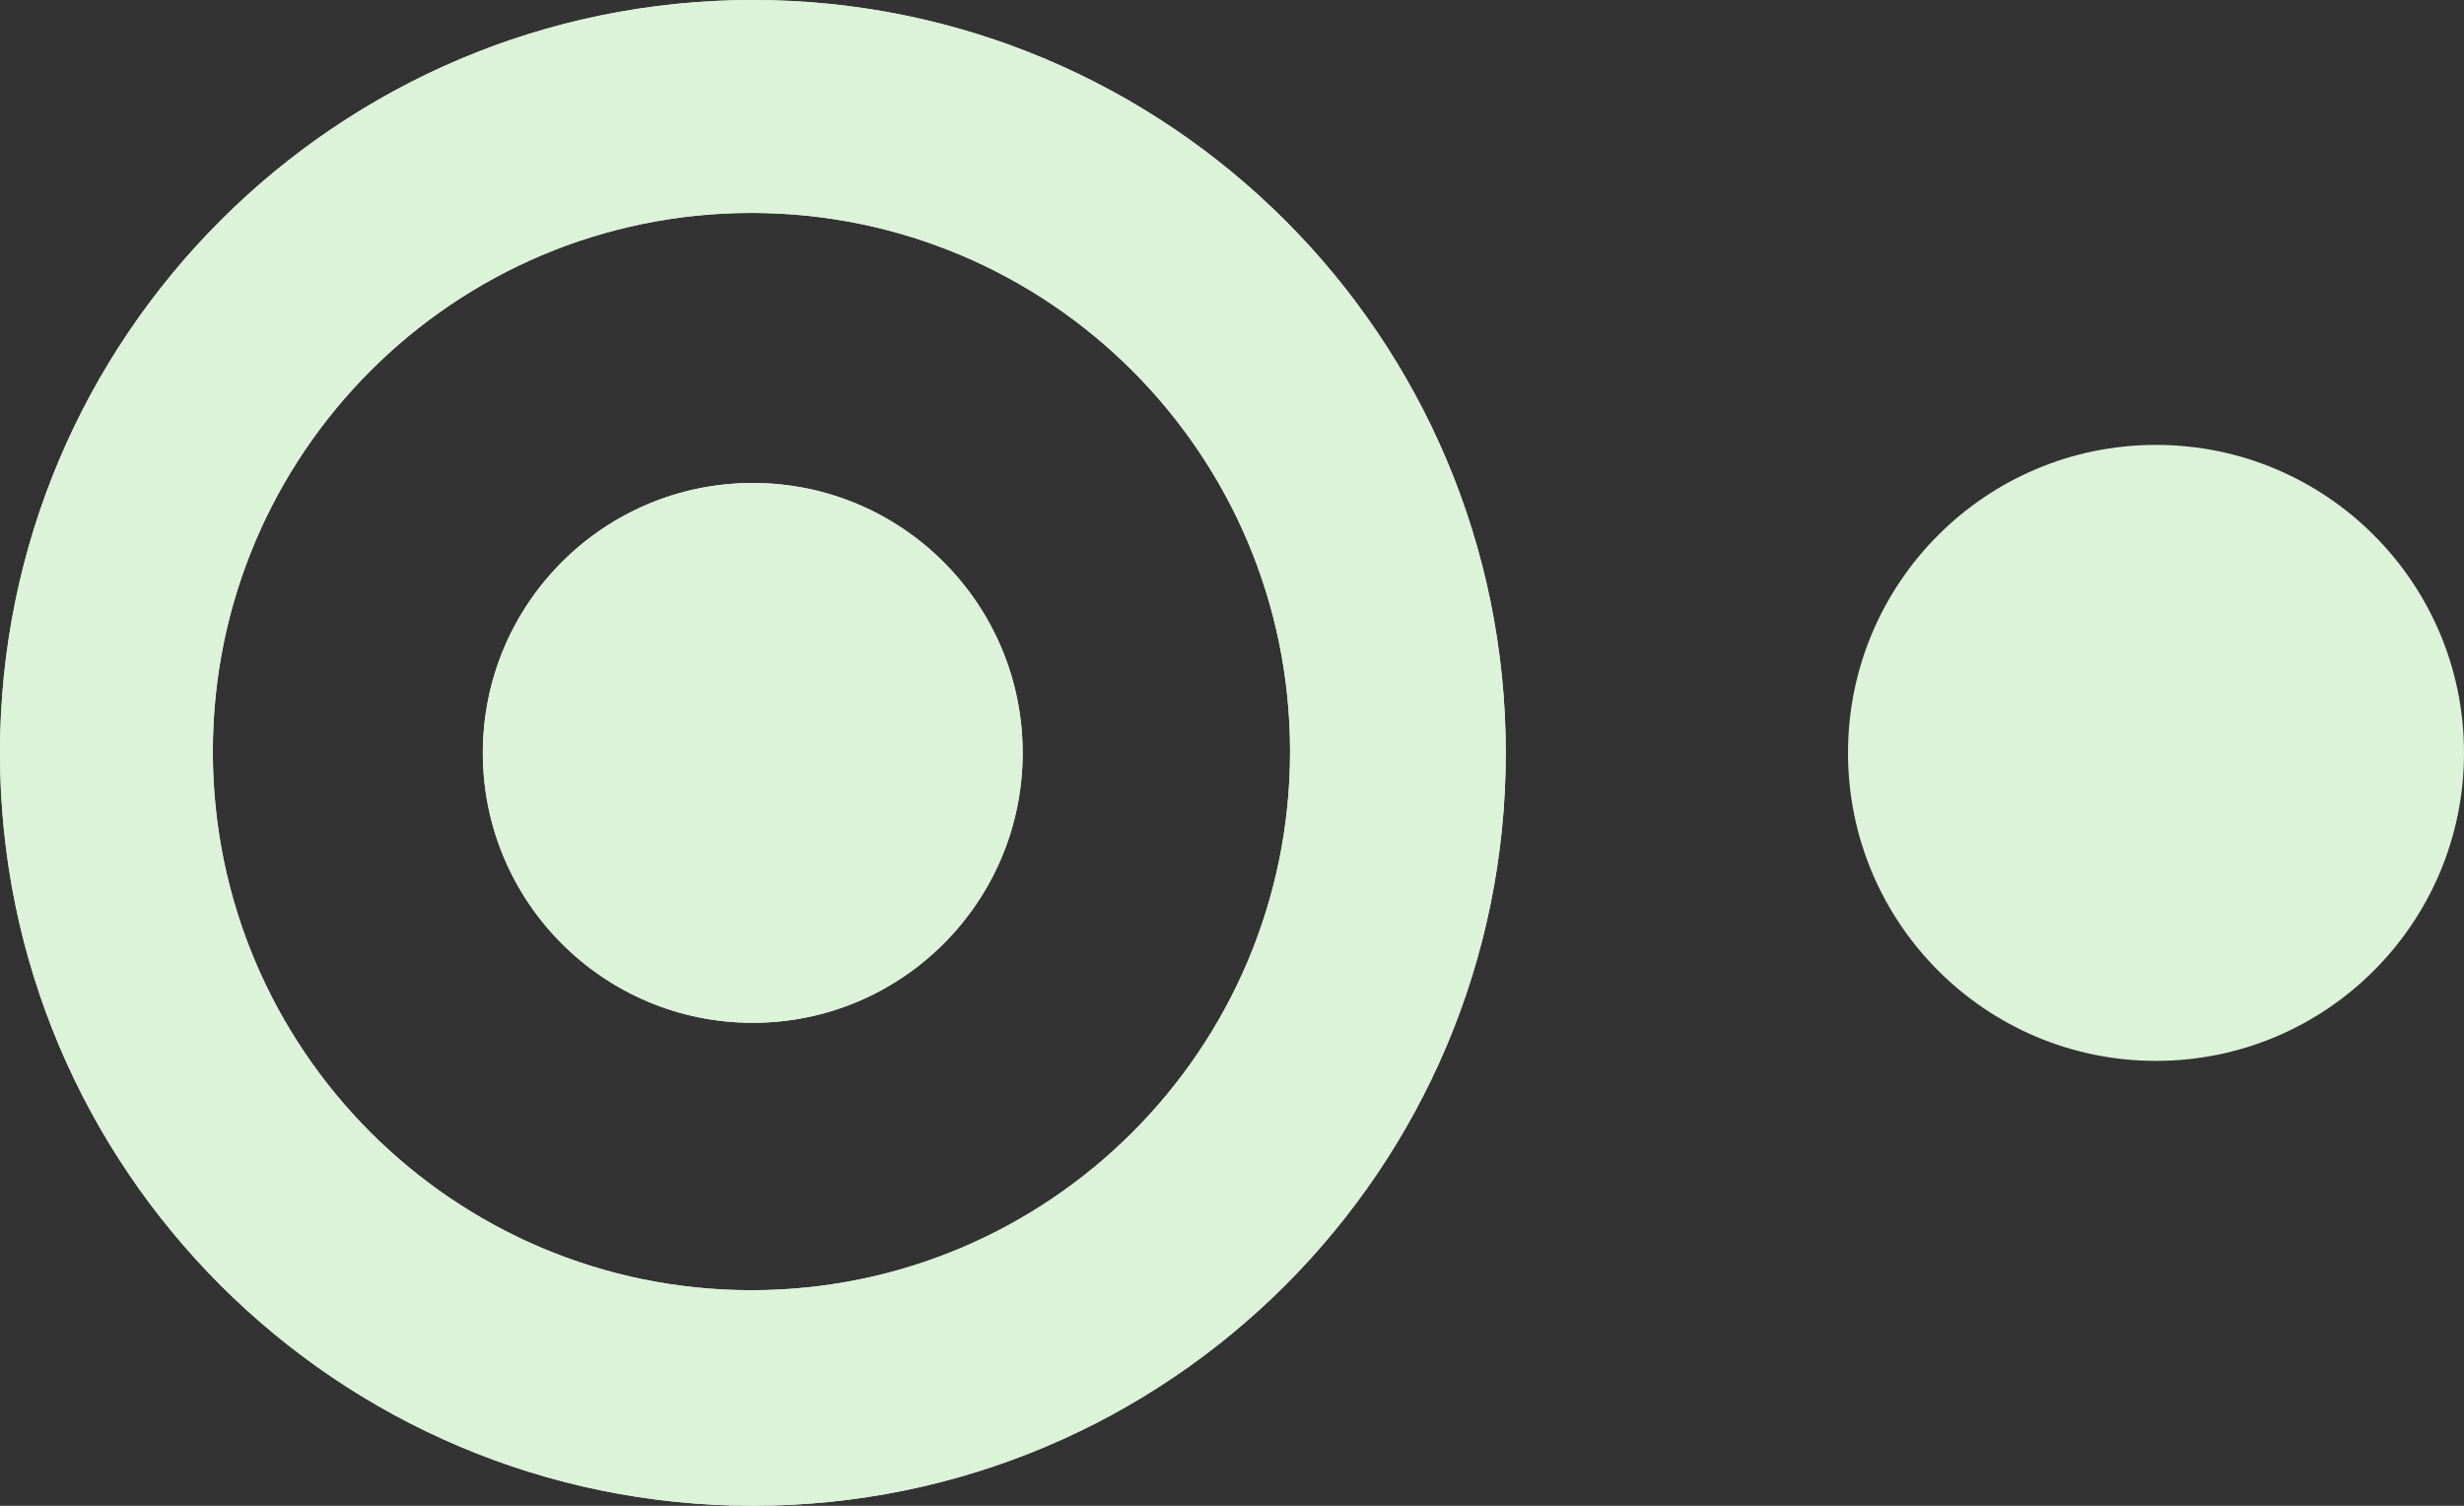 <svg width="72" height="44" viewBox="0 0 72 44" fill="none" xmlns="http://www.w3.org/2000/svg">
<rect x="0" y="0" width="72" height="44" fill="#333333" stroke="none"/>
<g id="Group 2786">
<g id="Group 2624">
<g id="Group 2623">
<path id="Subtract" fill-rule="evenodd" clip-rule="evenodd" d="M44 22C44 34.15 34.15 44 22 44C9.85 44 0 34.15 0 22C0 9.85 9.85 0 22 0C34.15 0 44 9.85 44 22ZM37.697 21.961C37.697 30.654 30.651 37.701 21.958 37.701C13.265 37.701 6.219 30.654 6.219 21.961C6.219 13.269 13.265 6.222 21.958 6.222C30.651 6.222 37.697 13.269 37.697 21.961Z" fill="#DCF2D9"/>
<path id="Vector" d="M21.996 29.887C26.352 29.887 29.883 26.356 29.883 22C29.883 17.644 26.352 14.113 21.996 14.113C17.64 14.113 14.109 17.644 14.109 22C14.109 26.356 17.64 29.887 21.996 29.887Z" fill="#DCF2D9"/>
</g>
<g id="Group 2624_2">
<path id="Subtract_2" fill-rule="evenodd" clip-rule="evenodd" d="M44 22C44 34.15 34.15 44 22 44C9.85 44 0 34.15 0 22C0 9.85 9.85 0 22 0C34.15 0 44 9.85 44 22ZM37.697 21.961C37.697 30.654 30.651 37.701 21.958 37.701C13.265 37.701 6.219 30.654 6.219 21.961C6.219 13.269 13.265 6.222 21.958 6.222C30.651 6.222 37.697 13.269 37.697 21.961Z" fill="#DCF2D9"/>
<path id="Vector_2" d="M21.996 29.887C26.352 29.887 29.883 26.356 29.883 22C29.883 17.644 26.352 14.113 21.996 14.113C17.64 14.113 14.109 17.644 14.109 22C14.109 26.356 17.64 29.887 21.996 29.887Z" fill="#DCF2D9"/>
</g>
</g>
<g id="Group 2644">
<g id="Group 2624_3">
<path id="Subtract_3" d="M63 31C67.971 31 72 26.971 72 22C72 17.029 67.971 13 63 13C58.029 13 54 17.029 54 22C54 26.971 58.029 31 63 31Z" fill="#DCF2D9"/>
</g>
</g>
</g>
</svg>
